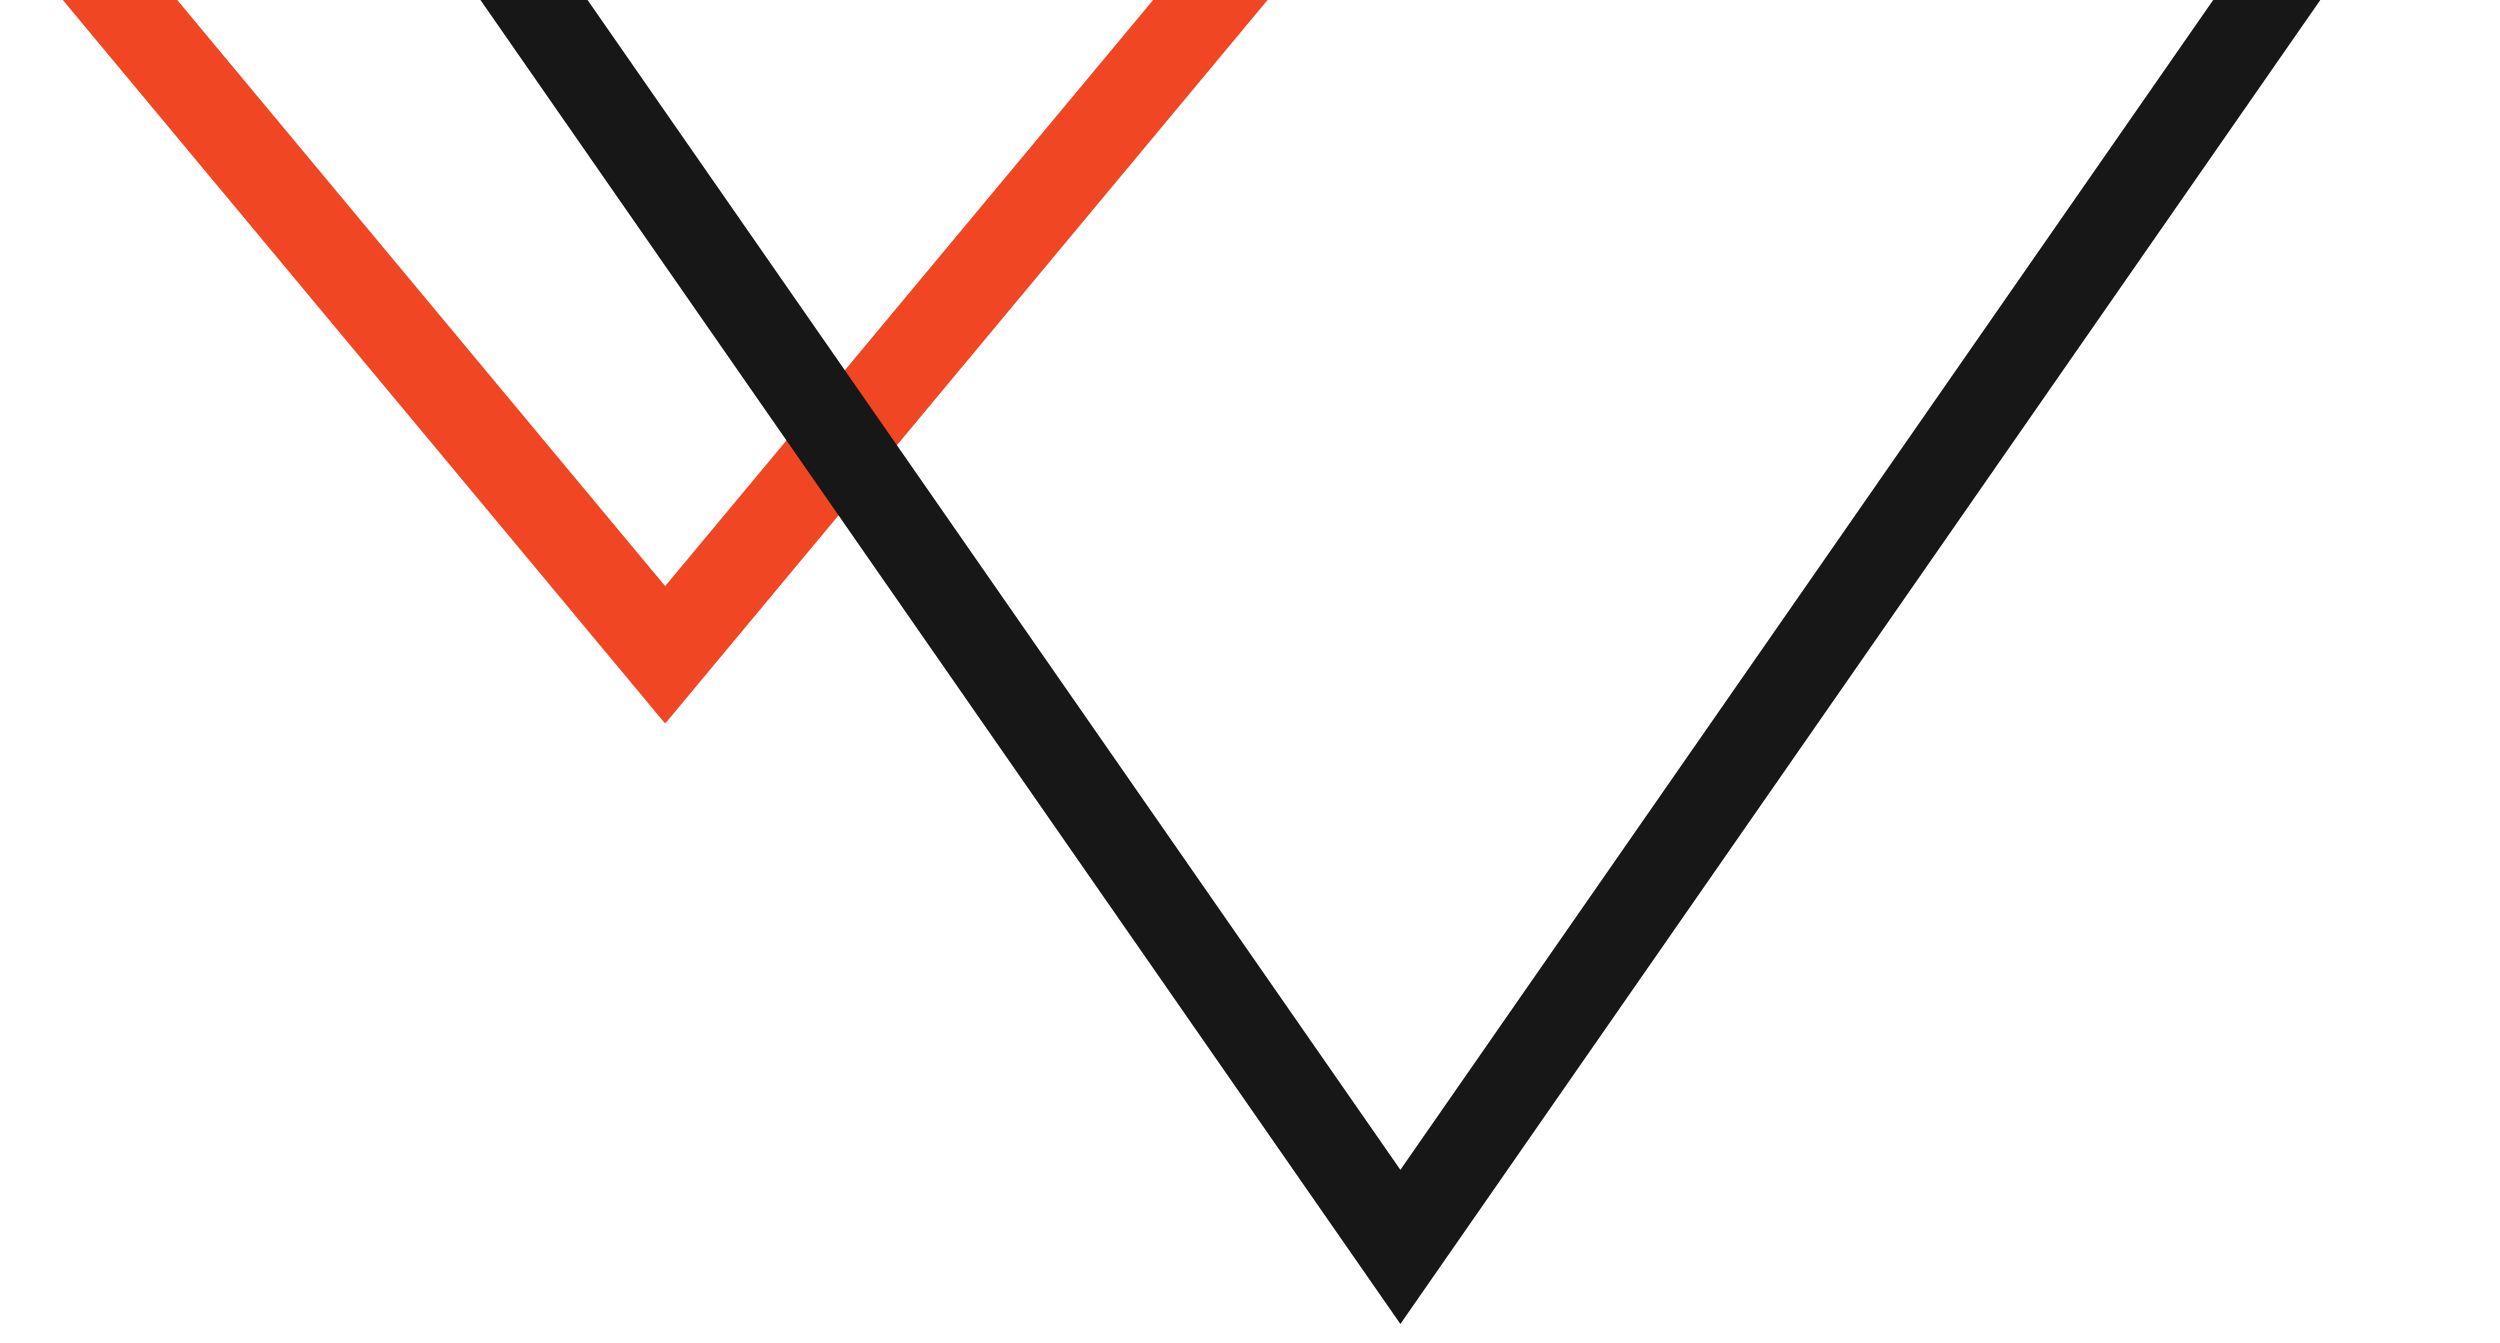 <svg xmlns="http://www.w3.org/2000/svg" xmlns:xlink="http://www.w3.org/1999/xlink" width="1080" zoomAndPan="magnify" viewBox="0 0 810 435" height="580" preserveAspectRatio="xMidYMid meet" version="1.0"><defs><clipPath id="11bb7d0595"><path d="M 0 0 L 442.41 0 L 442.41 234.188 L 0 234.188 Z M 0 0 " clip-rule="nonzero"/></clipPath><clipPath id="665a5ce914"><path d="M 215.516 234.441 L 442.375 -38.062 L -11.34 -38.062 Z M 215.516 234.441 " clip-rule="nonzero"/></clipPath><clipPath id="acf55f5d08"><path d="M 97.453 0 L 809.949 0 L 809.949 428.973 L 97.453 428.973 Z M 97.453 0 " clip-rule="nonzero"/></clipPath><clipPath id="aa5a10a73e"><path d="M 453.723 428.973 L 809.992 -83.781 L 97.453 -83.781 Z M 453.723 428.973 " clip-rule="nonzero"/></clipPath></defs><g clip-path="url(#11bb7d0595)"><g clip-path="url(#665a5ce914)"><path stroke-linecap="butt" transform="matrix(0.75, 0, 0, 0.75, -11.342, -38.062)" fill="none" stroke-linejoin="miter" d="M 302.476 363.338 L 604.956 -0.001 L 0.003 -0.001 Z M 302.476 363.338 " stroke="#f14624" stroke-width="76" stroke-opacity="1" stroke-miterlimit="4"/></g></g><g clip-path="url(#acf55f5d08)"><g clip-path="url(#aa5a10a73e)"><path stroke-linecap="butt" transform="matrix(0.75, 0, 0, 0.75, 97.455, -83.78)" fill="none" stroke-linejoin="miter" d="M 475.024 683.671 L 950.05 -0.001 L -0.002 -0.001 Z M 475.024 683.671 " stroke="#171717" stroke-width="76" stroke-opacity="1" stroke-miterlimit="4"/></g></g></svg>